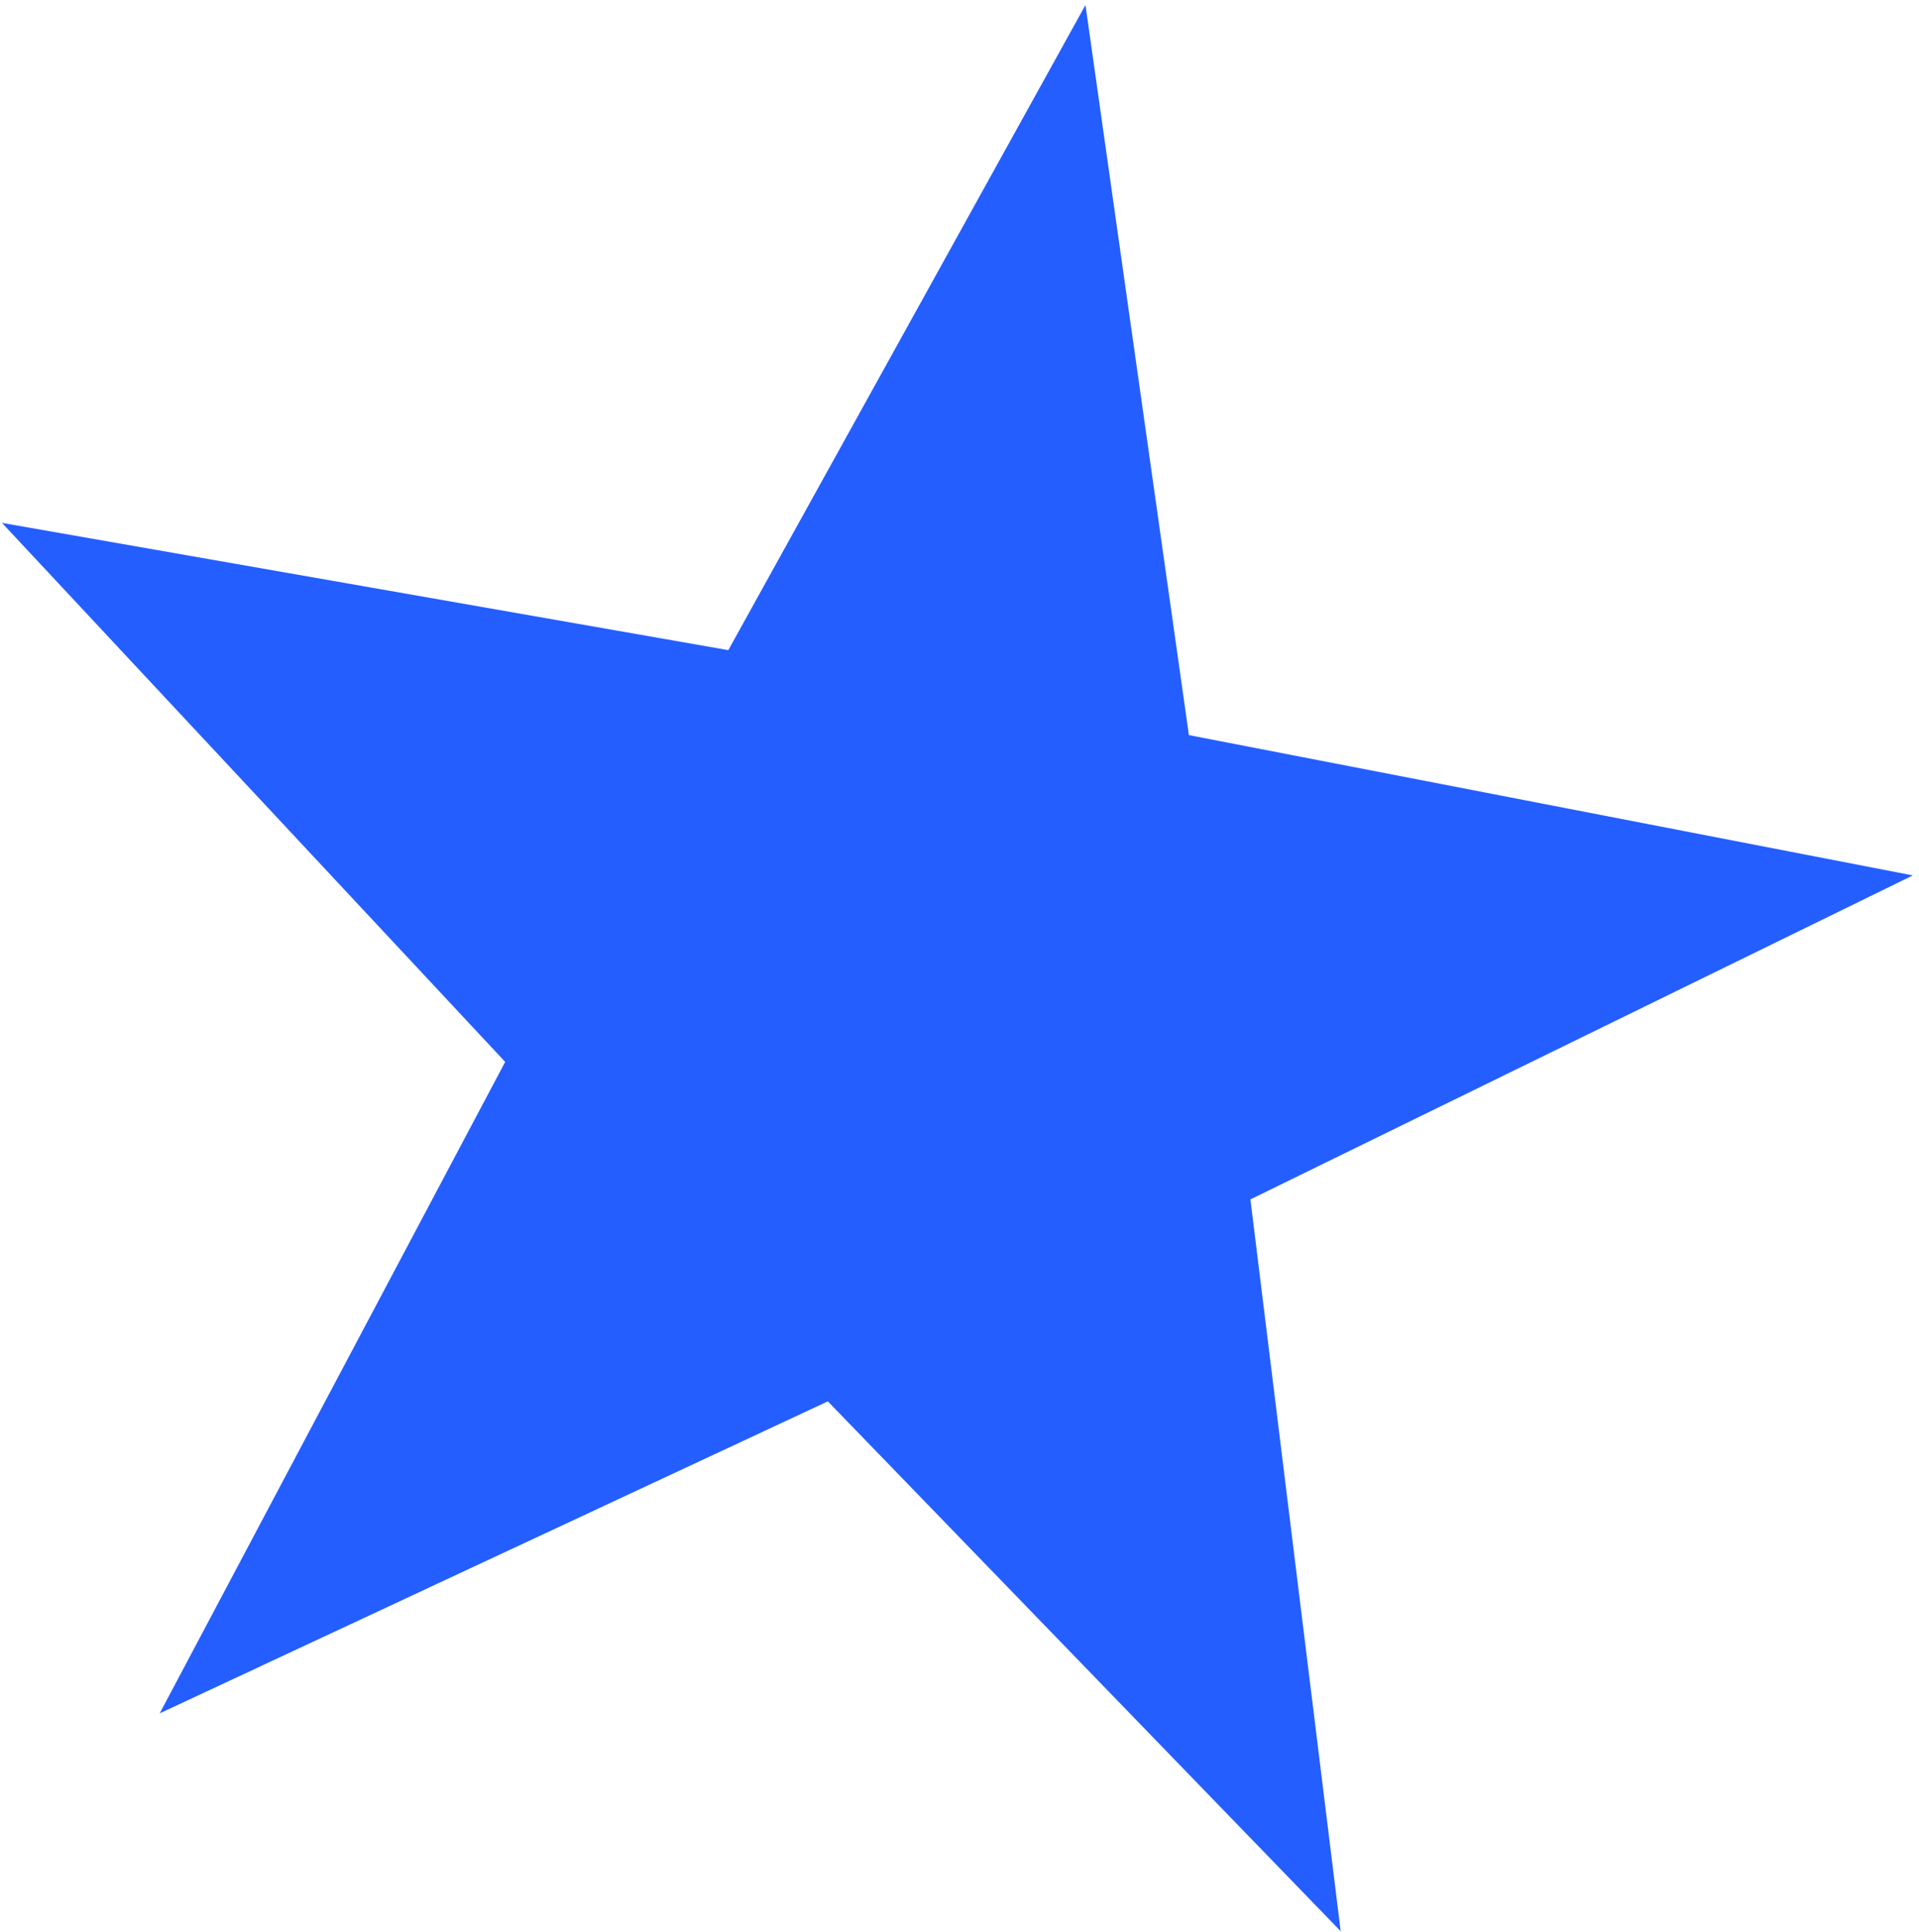 <?xml version="1.0" encoding="UTF-8"?> <svg xmlns="http://www.w3.org/2000/svg" width="298" height="300" viewBox="0 0 298 300" fill="none"><path d="M168.562 0.781L184.623 114.158L297.04 135.946L194.175 186.257L208.191 299.905L128.556 217.621L24.802 266.071L78.45 164.906L0.31 81.202L113.101 100.963L168.562 0.781Z" fill="#245EFF"></path></svg> 